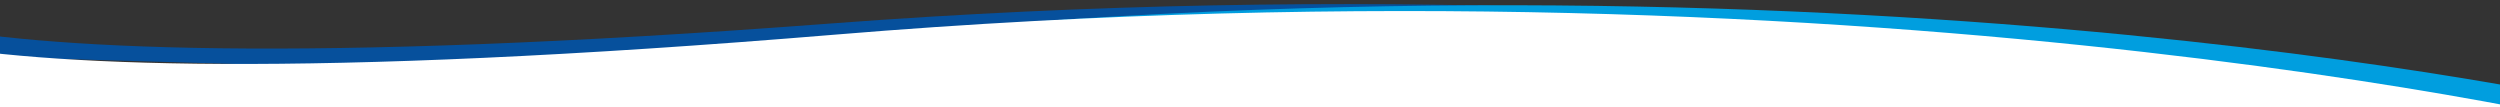 <?xml version="1.0" encoding="UTF-8" standalone="no"?><!DOCTYPE svg PUBLIC "-//W3C//DTD SVG 1.1//EN" "http://www.w3.org/Graphics/SVG/1.1/DTD/svg11.dtd"><svg width="100%" height="100%" viewBox="0 0 1051 45" version="1.1" xmlns="http://www.w3.org/2000/svg" xmlns:xlink="http://www.w3.org/1999/xlink" xml:space="preserve" xmlns:serif="http://www.serif.com/" style="fill-rule:evenodd;clip-rule:evenodd;stroke-linejoin:round;stroke-miterlimit:2;"><rect x="0" y="0" width="1051" height="45" fill="#333333" stroke="none"/><path d="M1106.17,58.181c0,0 -310.008,-82.129 -757.333,-48.272c-447.325,33.857 -431.2,-24.909 -431.2,-24.909l-4.806,36.511l1181.8,34.272l11.537,2.398" style="fill:#06509c;"/><path d="M1106.26,46.366c-0,-0 -313.248,-74.605 -758.589,-29.88c-445.341,44.725 -431.803,-14.437 -431.803,-14.437l-4.371,26.532l1194.95,22.6l-0.187,-4.815" style="fill:#009edf;"/><path d="M1114.34,57.121c-0,0 -313.552,-79.821 -763.064,-42.574c-449.511,37.247 -434.413,-21.664 -434.413,-21.664l-1.339,62.395l1198.93,2.402l-0.111,-0.559" style="fill:#fff;"/></svg>